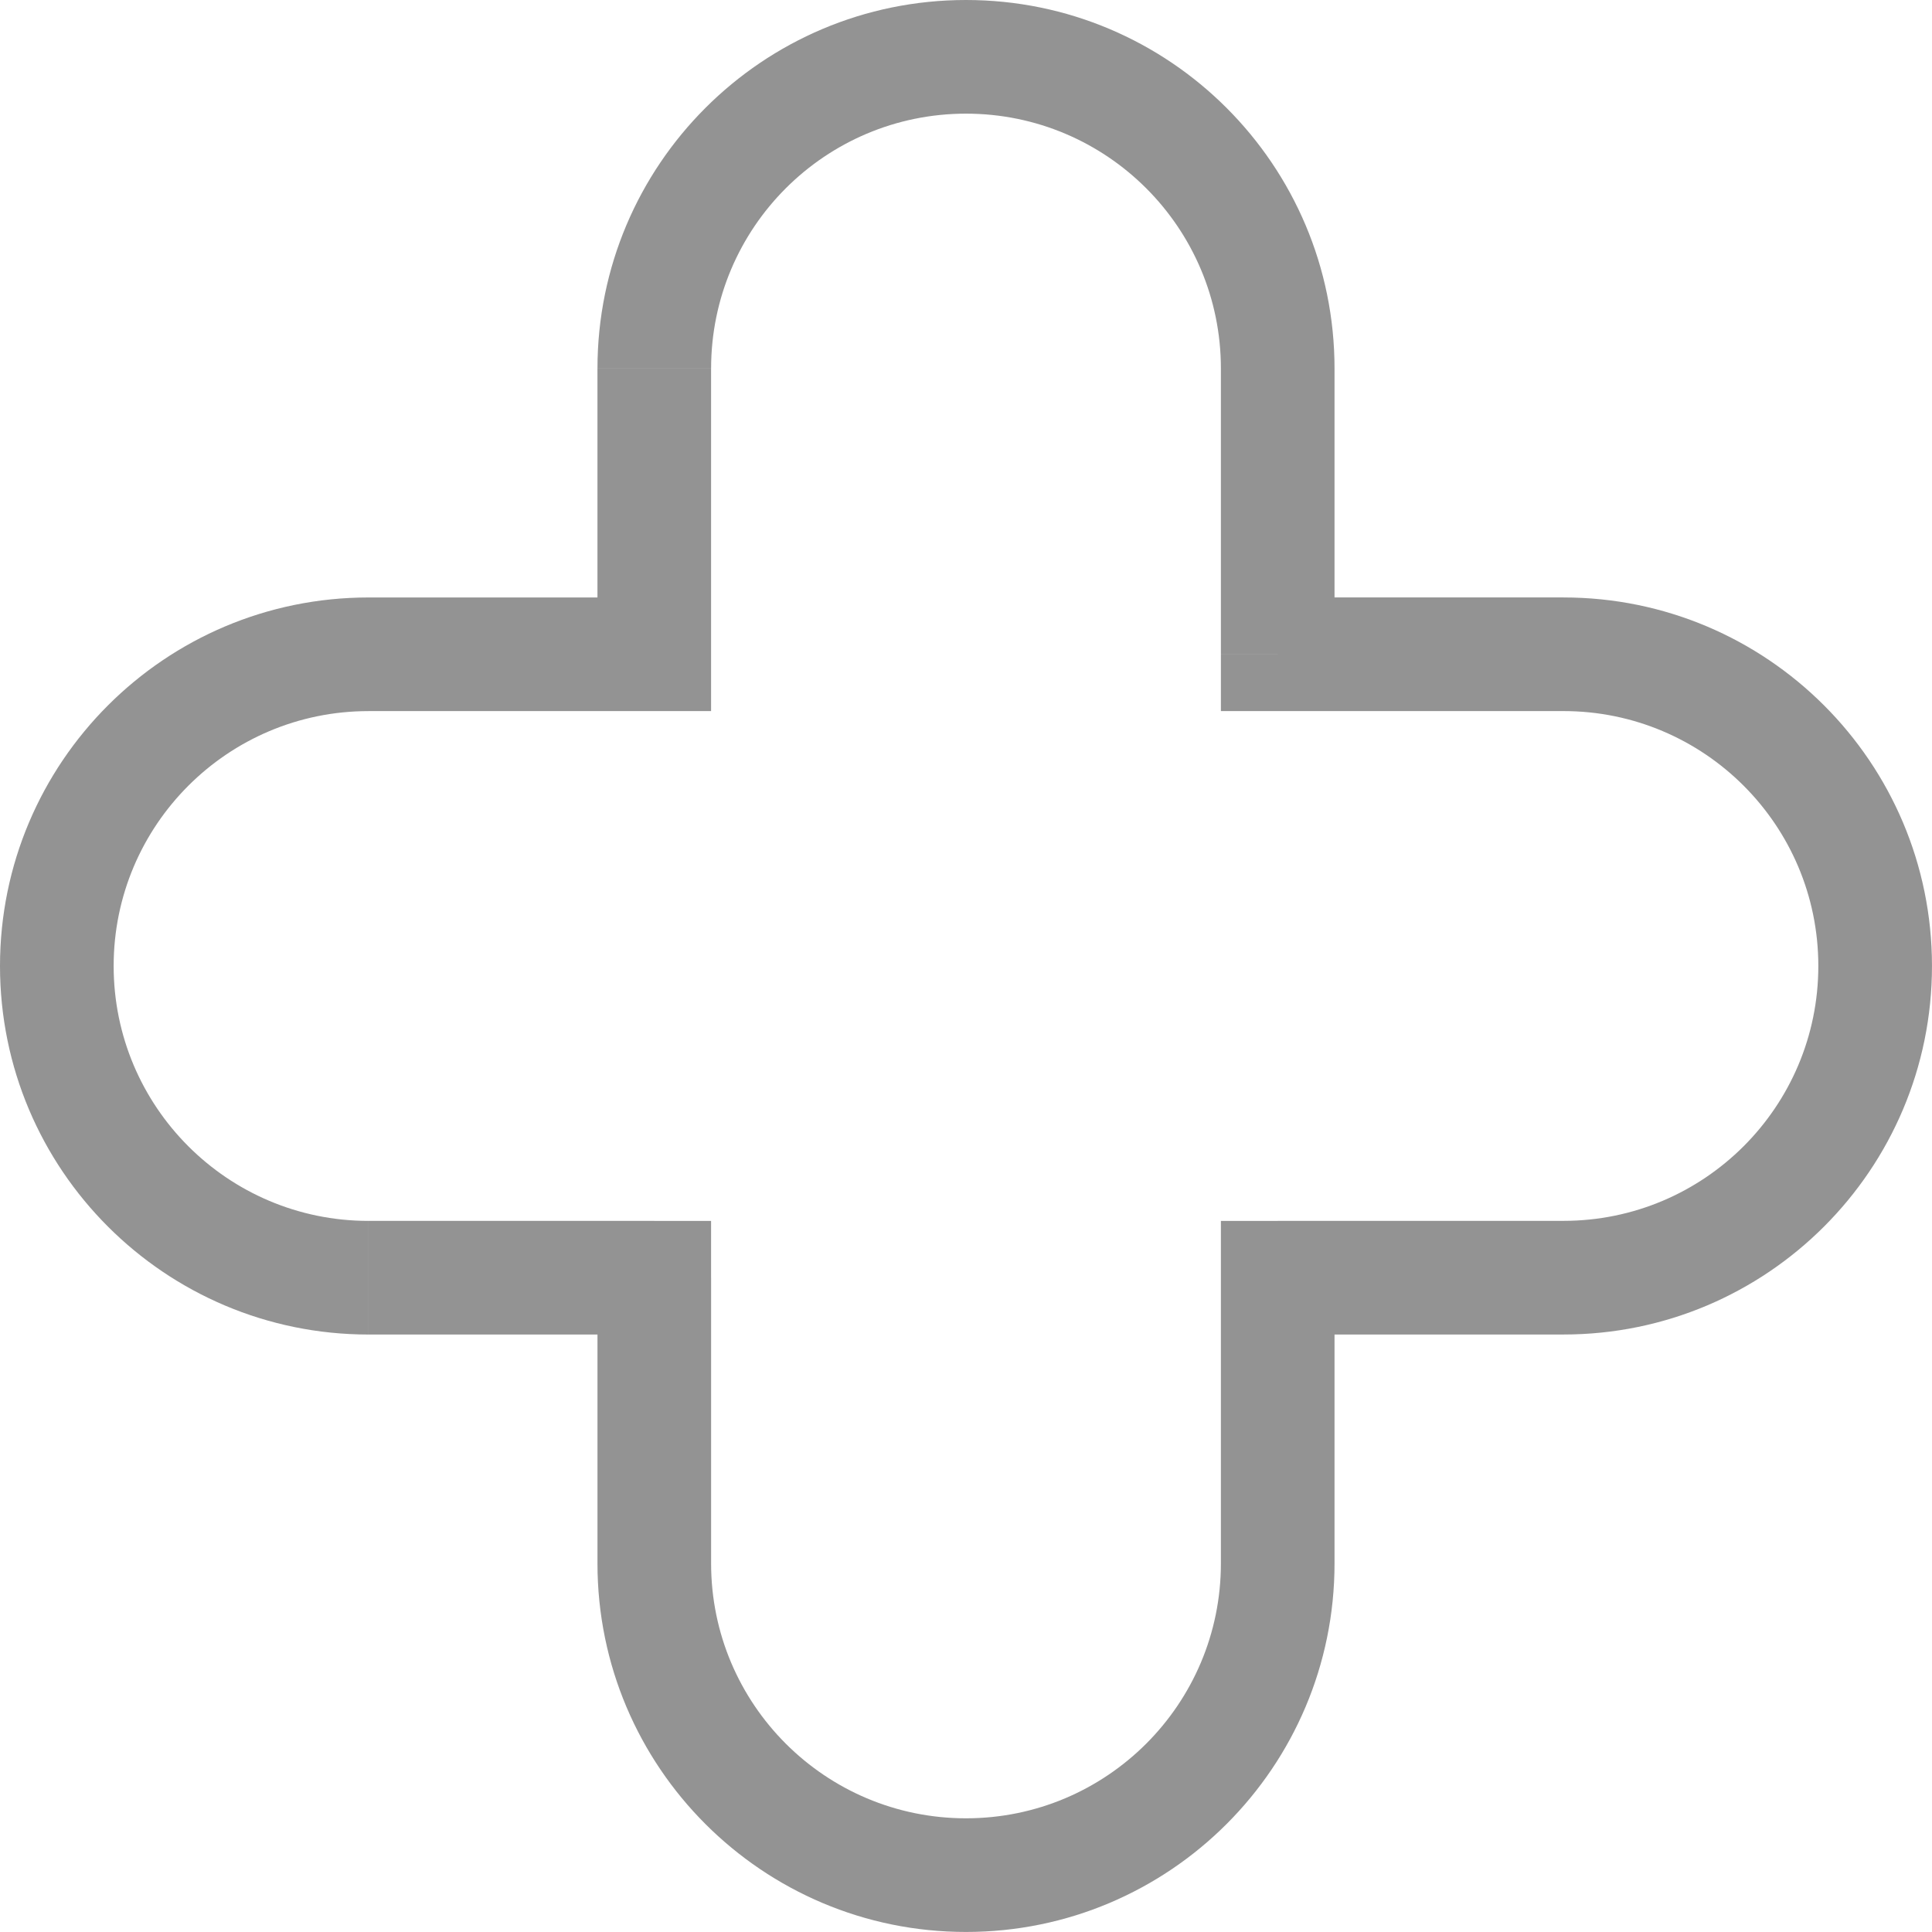 <svg width="92" height="92" viewBox="0 0 92 92" fill="none" xmlns="http://www.w3.org/2000/svg">
<g clip-path="url(#clip0_931_40038)">
<path d="M60.843 31.157H58.138V33.862H60.843V31.157ZM60.843 60.844V58.139H58.138V60.844H60.843ZM31.155 60.844H33.861V58.139H31.155V60.844ZM31.155 31.157V33.862H33.861V31.157H31.155ZM46 0C36.307 0 28.451 7.857 28.451 17.549H33.862C33.862 10.846 39.297 5.412 46 5.412V0ZM63.549 17.549C63.549 7.857 55.693 0 46 0V5.412C52.703 5.412 58.138 10.846 58.138 17.549H63.549ZM63.549 31.155V17.549H58.138V31.155H63.549ZM74.45 28.45H60.843V33.861H74.45V28.45ZM91.999 45.999C91.999 36.306 84.142 28.45 74.45 28.45V33.861C81.153 33.861 86.587 39.296 86.587 45.999H91.999ZM74.45 63.548C84.142 63.548 91.999 55.691 91.999 45.999H86.587C86.587 52.702 81.153 58.136 74.45 58.136V63.548ZM60.843 63.548H74.45V58.136H60.843V63.548ZM63.549 74.449V60.842H58.138V74.449H63.549ZM46 91.998C55.693 91.998 63.549 84.141 63.549 74.449H58.138C58.138 81.152 52.703 86.586 46 86.586V91.998ZM28.451 74.449C28.451 84.141 36.307 91.998 46 91.998V86.586C39.297 86.586 33.862 81.152 33.862 74.449H28.451ZM28.451 60.842V74.449H33.862V60.842H28.451ZM17.55 63.548H31.157V58.136H17.55V63.548ZM0 46C0 55.693 7.857 63.549 17.549 63.549V58.138C10.845 58.138 5.412 52.703 5.412 46H0ZM17.549 28.451C7.857 28.451 0 36.307 0 46H5.412C5.412 39.297 10.846 33.862 17.549 33.862V28.451ZM31.155 28.451H17.549V33.862H31.155V28.451ZM28.45 17.55V31.157H33.861V17.55H28.45Z" fill="#939393"/>
</g>
<defs>
<clipPath id="clip0_931_40038">
<rect width="92" height="92" fill="white"/>
</clipPath>
</defs>
</svg>
